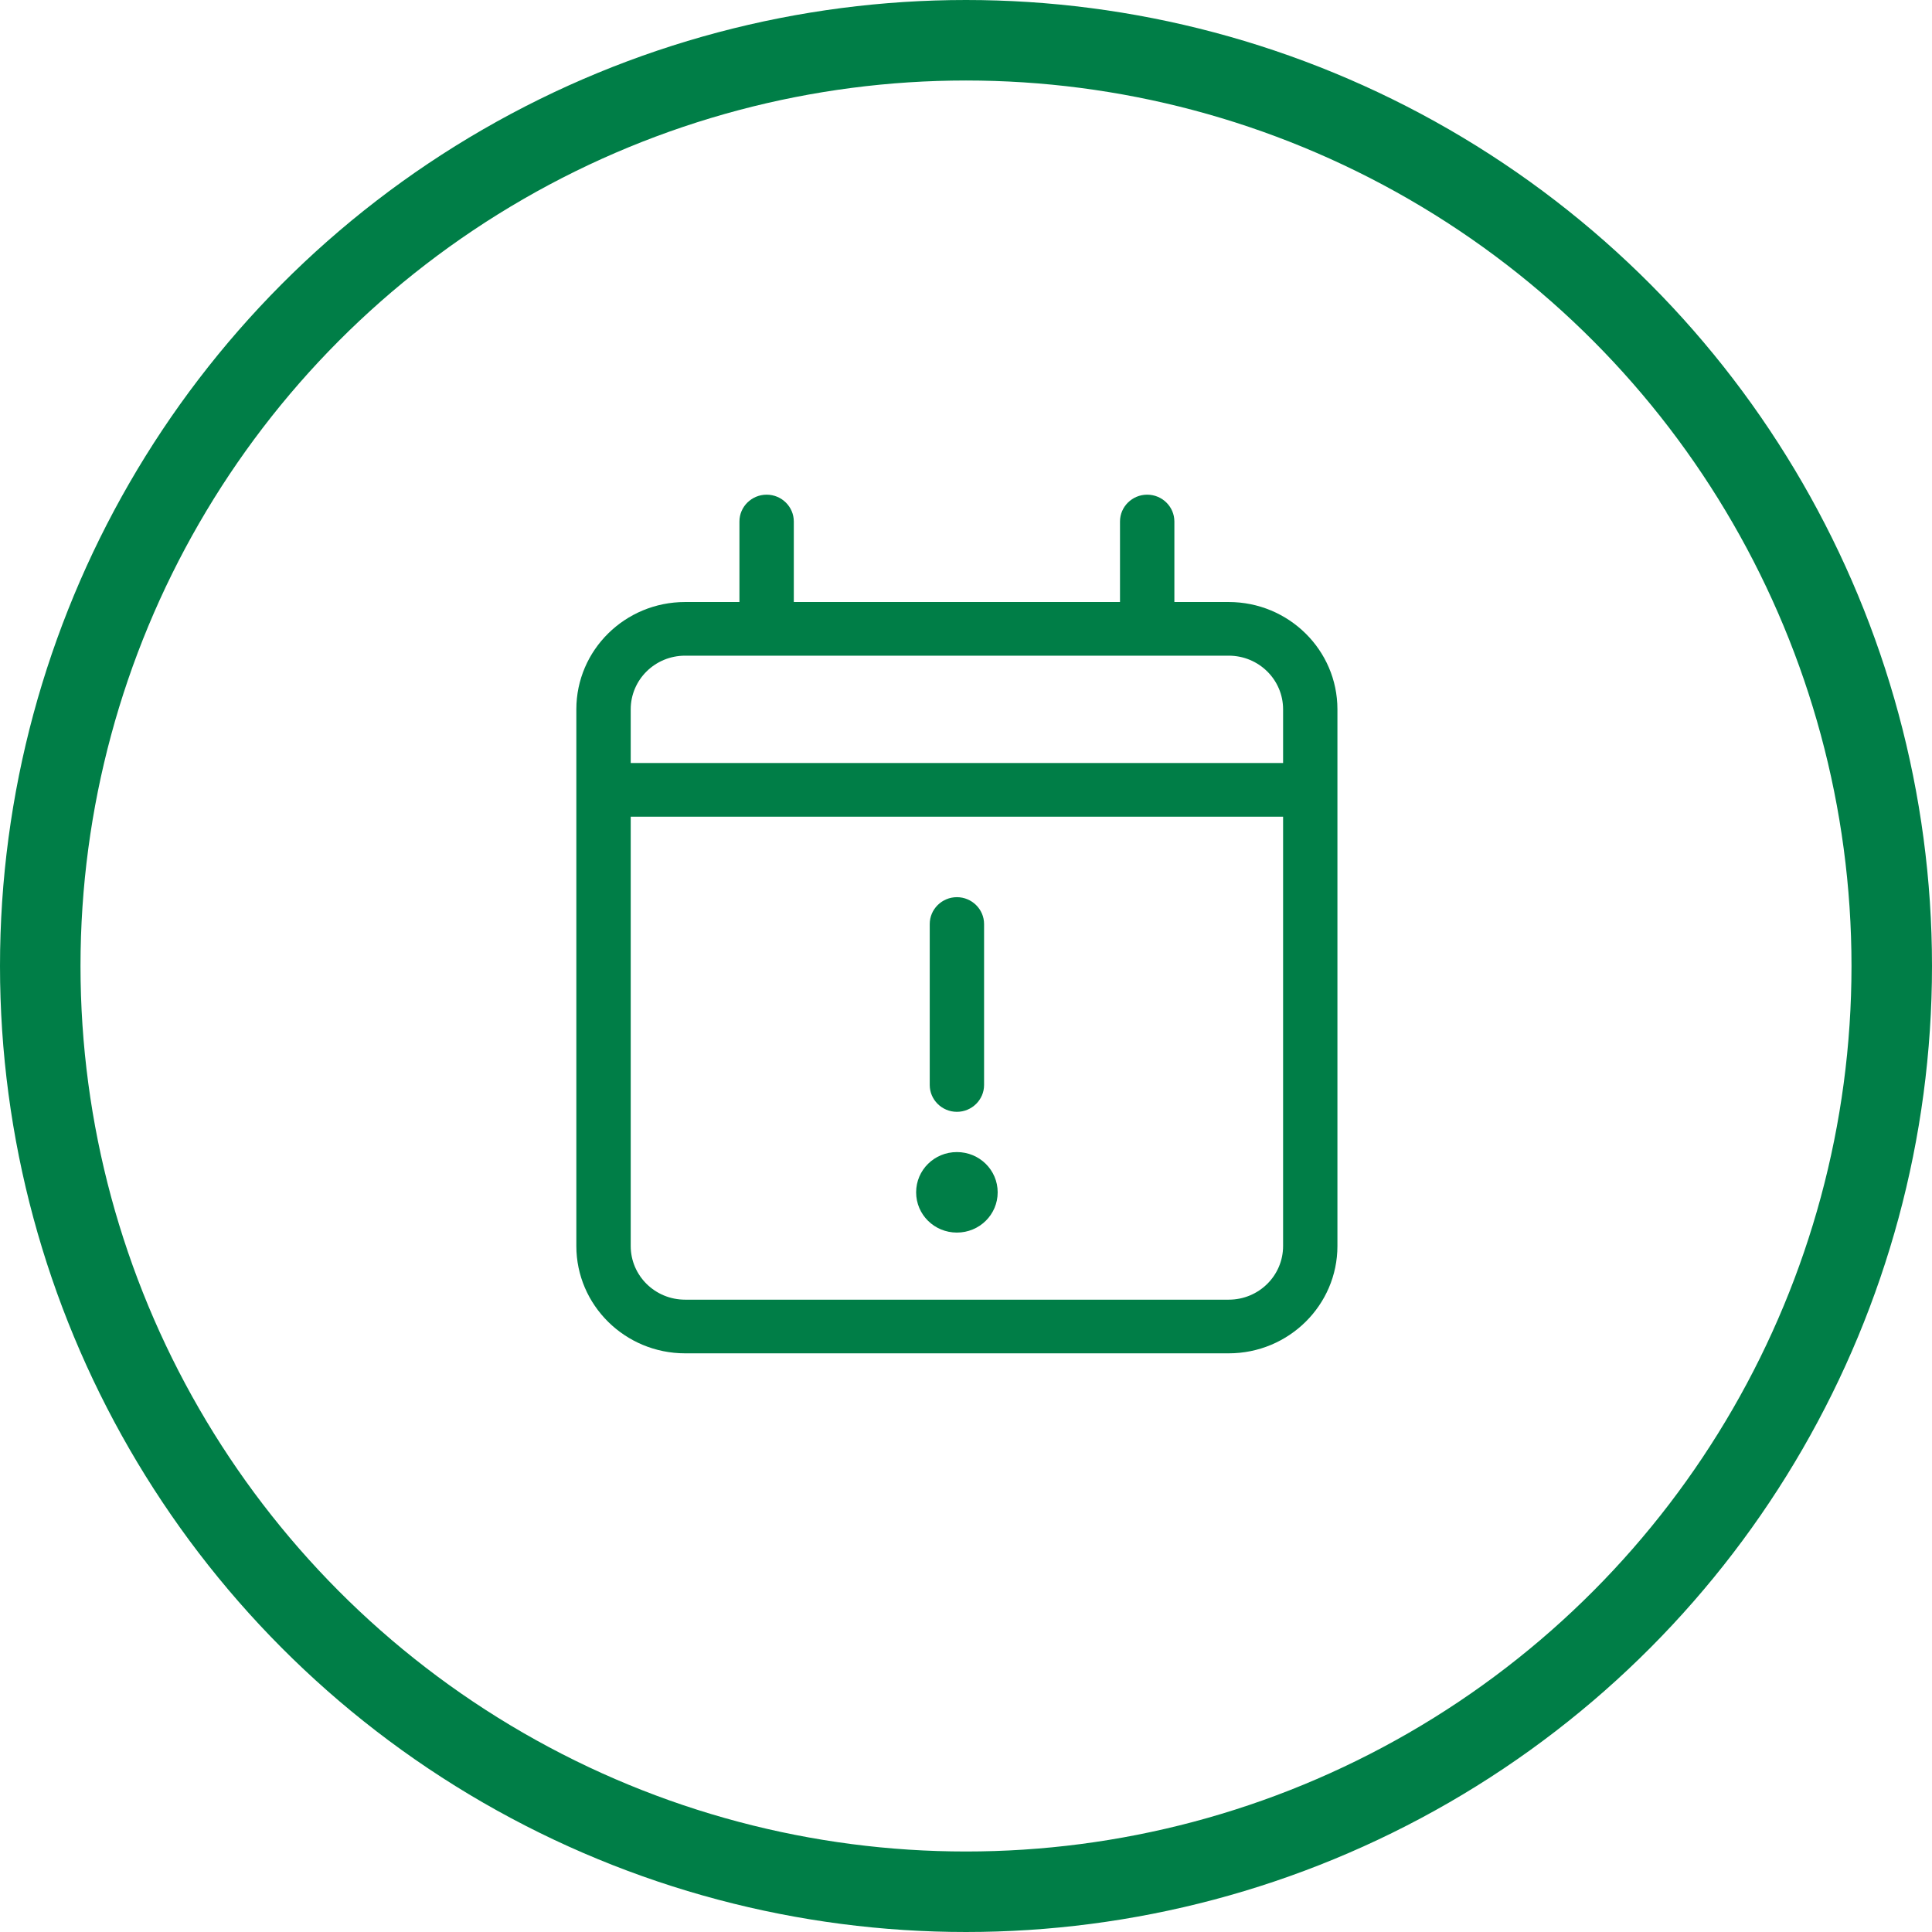 <svg width="48" height="48" viewBox="0 0 48 48" fill="none" xmlns="http://www.w3.org/2000/svg">
<circle cx="24" cy="24" r="23" stroke="#007E47" stroke-width="2"/>
<path d="M24.787 29.623C24.787 30.177 24.335 30.623 23.774 30.623C23.212 30.623 22.761 30.177 22.761 29.623C22.761 29.069 23.212 28.623 23.774 28.623C24.335 28.623 24.787 29.069 24.787 29.623ZM24.449 26.957C24.449 27.323 24.145 27.623 23.774 27.623C23.402 27.623 23.099 27.323 23.099 26.957V22.957C23.099 22.59 23.402 22.29 23.774 22.29C24.145 22.29 24.449 22.59 24.449 22.957V26.957ZM19.047 12.29C19.418 12.29 19.722 12.588 19.722 12.957V14.957H27.826V12.957C27.826 12.588 28.13 12.29 28.501 12.29C28.873 12.29 29.177 12.588 29.177 12.957V14.957H30.527C32.017 14.957 33.228 16.15 33.228 17.623V30.957C33.228 32.427 32.017 33.623 30.527 33.623H17.021C15.529 33.623 14.319 32.427 14.319 30.957V17.623C14.319 16.15 15.529 14.957 17.021 14.957H18.371V12.957C18.371 12.588 18.675 12.29 19.047 12.29ZM31.878 20.29H15.67V30.957C15.67 31.694 16.275 32.29 17.021 32.29H30.527C31.274 32.29 31.878 31.694 31.878 30.957V20.29ZM30.527 16.29H17.021C16.275 16.29 15.67 16.886 15.67 17.623V18.957H31.878V17.623C31.878 16.886 31.274 16.29 30.527 16.29Z" fill="#007E47"/>
</svg>

